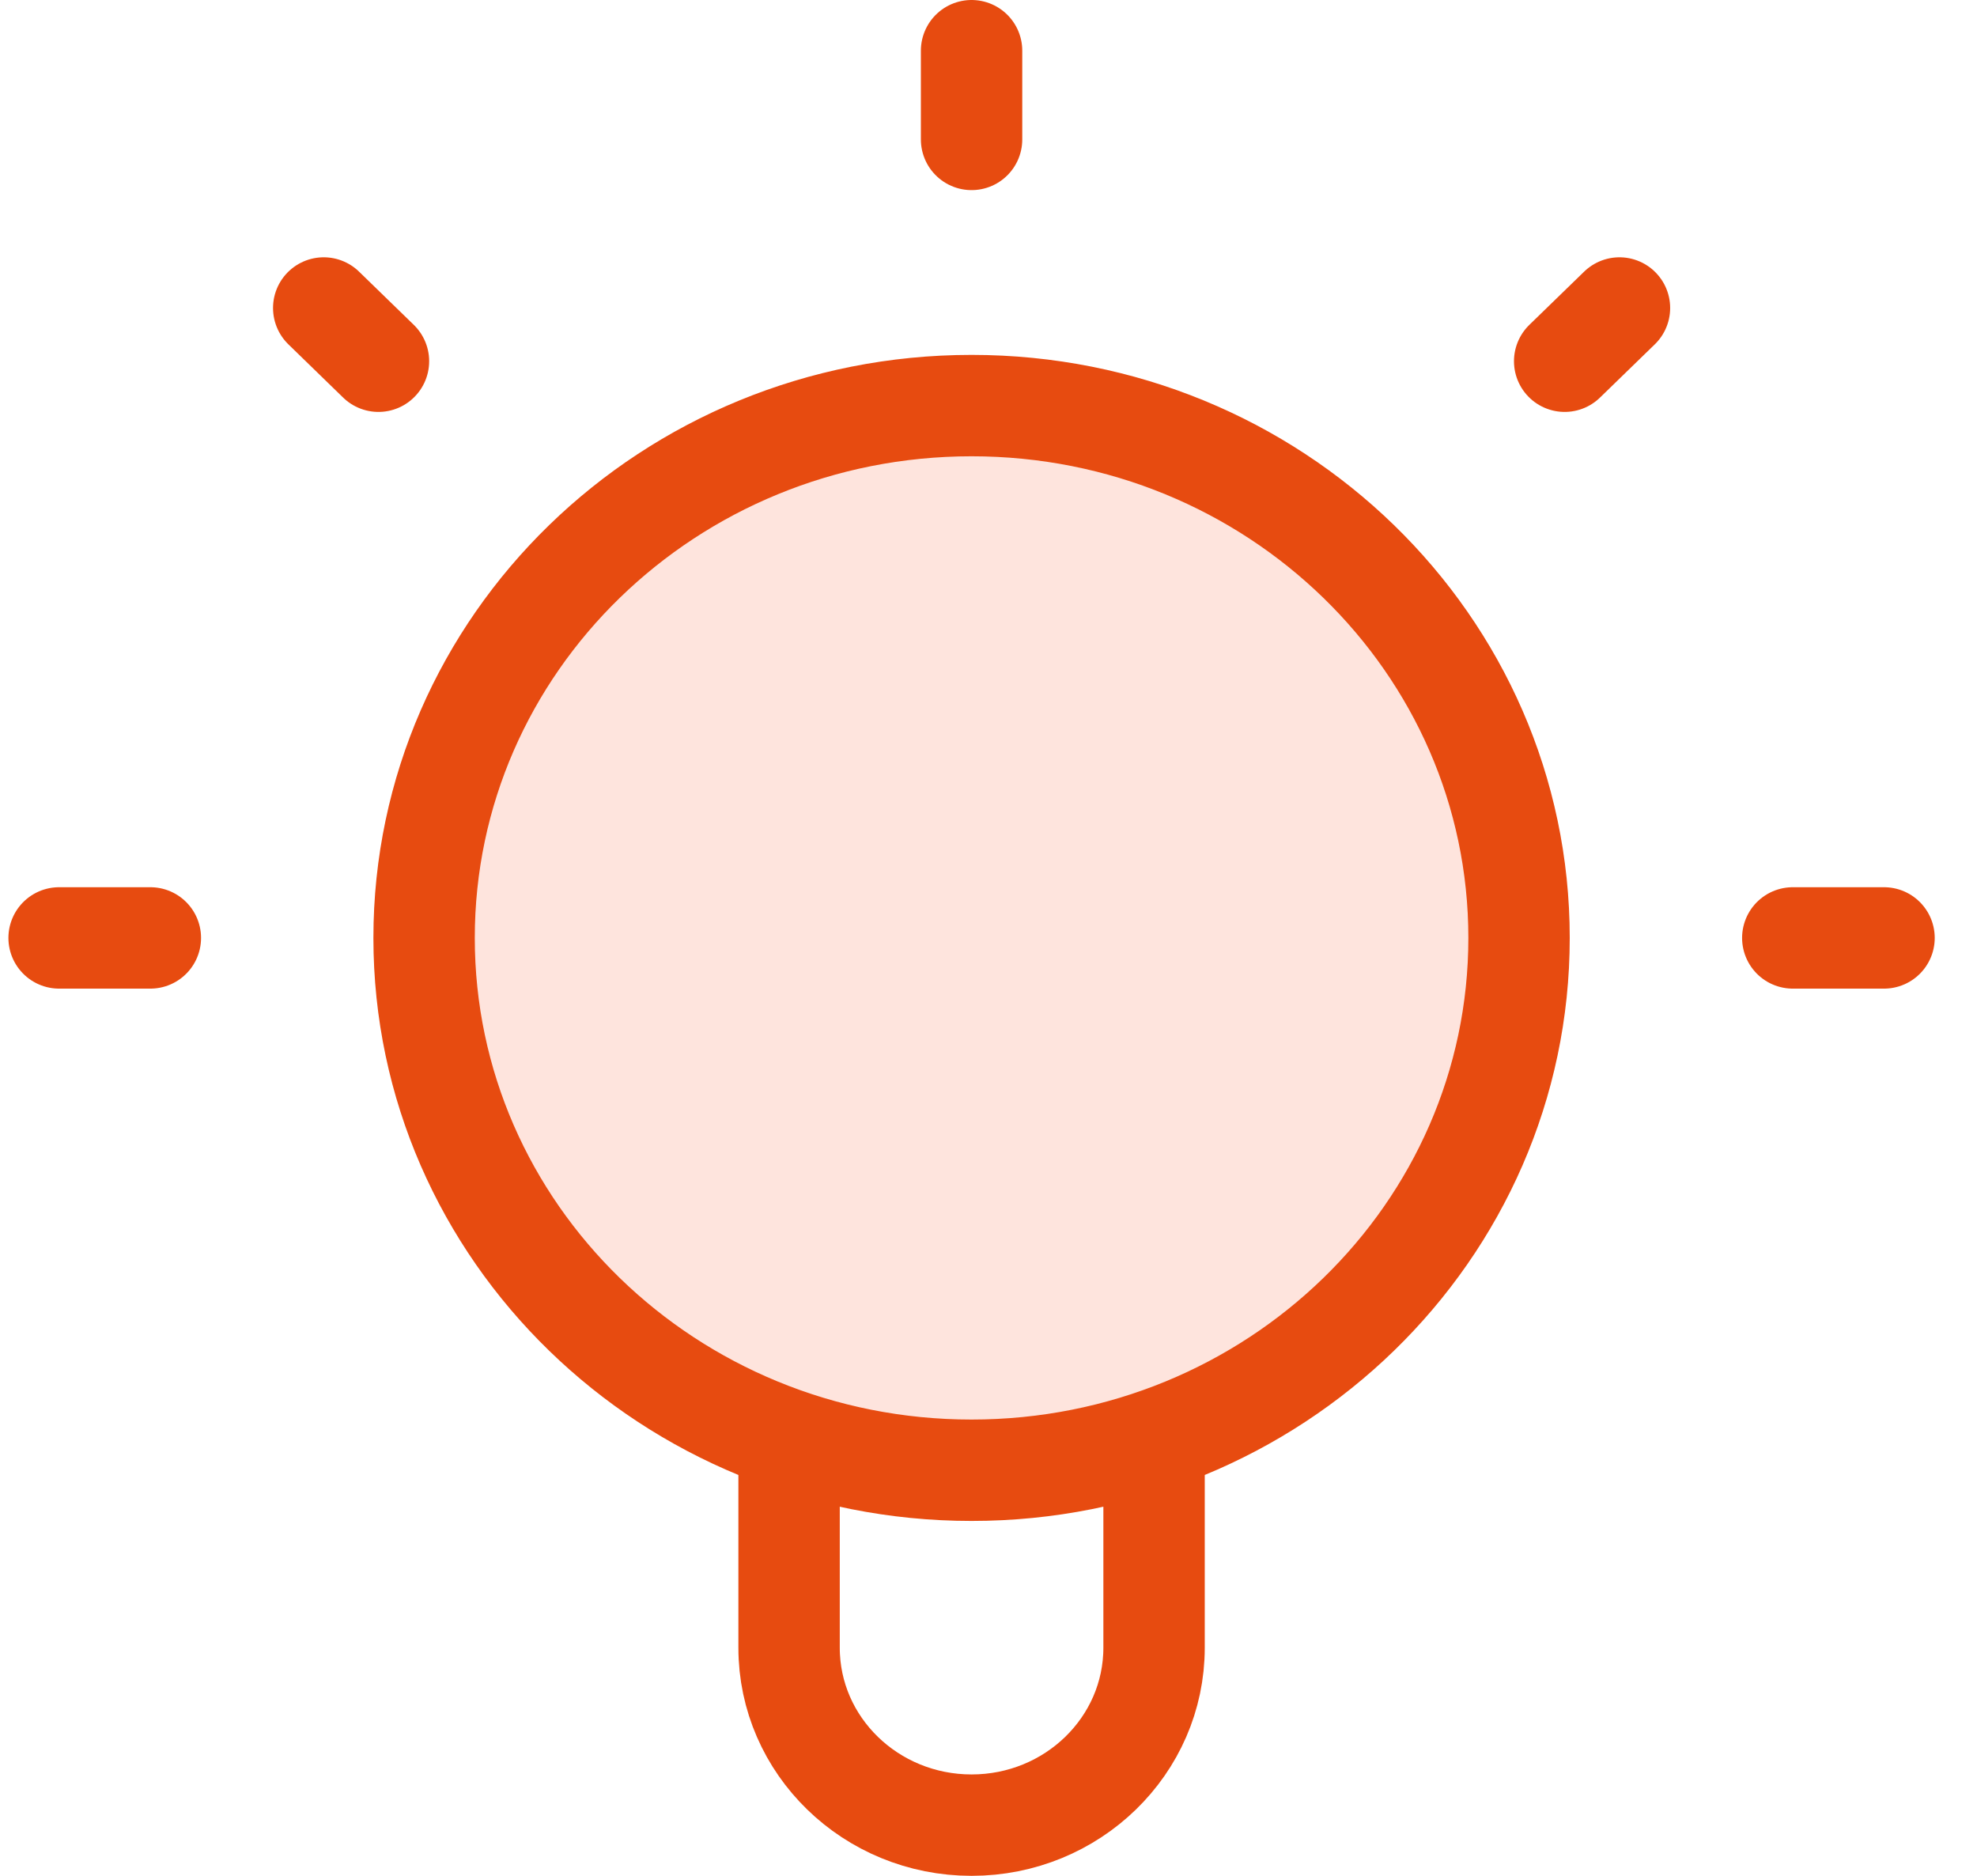 <svg width="39" height="37" viewBox="0 0 39 37" fill="none" xmlns="http://www.w3.org/2000/svg">
<path d="M19.166 29C25.131 29 29.966 24.299 29.966 18.5C29.966 12.701 25.131 8 19.166 8C13.201 8 8.366 12.701 8.366 18.5C8.366 24.299 13.201 29 19.166 29Z" fill="#F43F08" fill-opacity="0.14"/>
<path d="M15.566 28.402V32.5C15.566 34.433 17.178 36 19.166 36C21.154 36 22.766 34.433 22.766 32.5V28.402M19.166 1V2.75M2.966 18.5H1.166M7.466 7.125L6.386 6.075M30.866 7.125L31.947 6.075M37.166 18.5H35.366M29.966 18.5C29.966 24.299 25.131 29 19.166 29C13.201 29 8.366 24.299 8.366 18.5C8.366 12.701 13.201 8 19.166 8C25.131 8 29.966 12.701 29.966 18.5Z" stroke="#E74B10" stroke-width="2" stroke-linecap="round" stroke-linejoin="round"/>
</svg>
